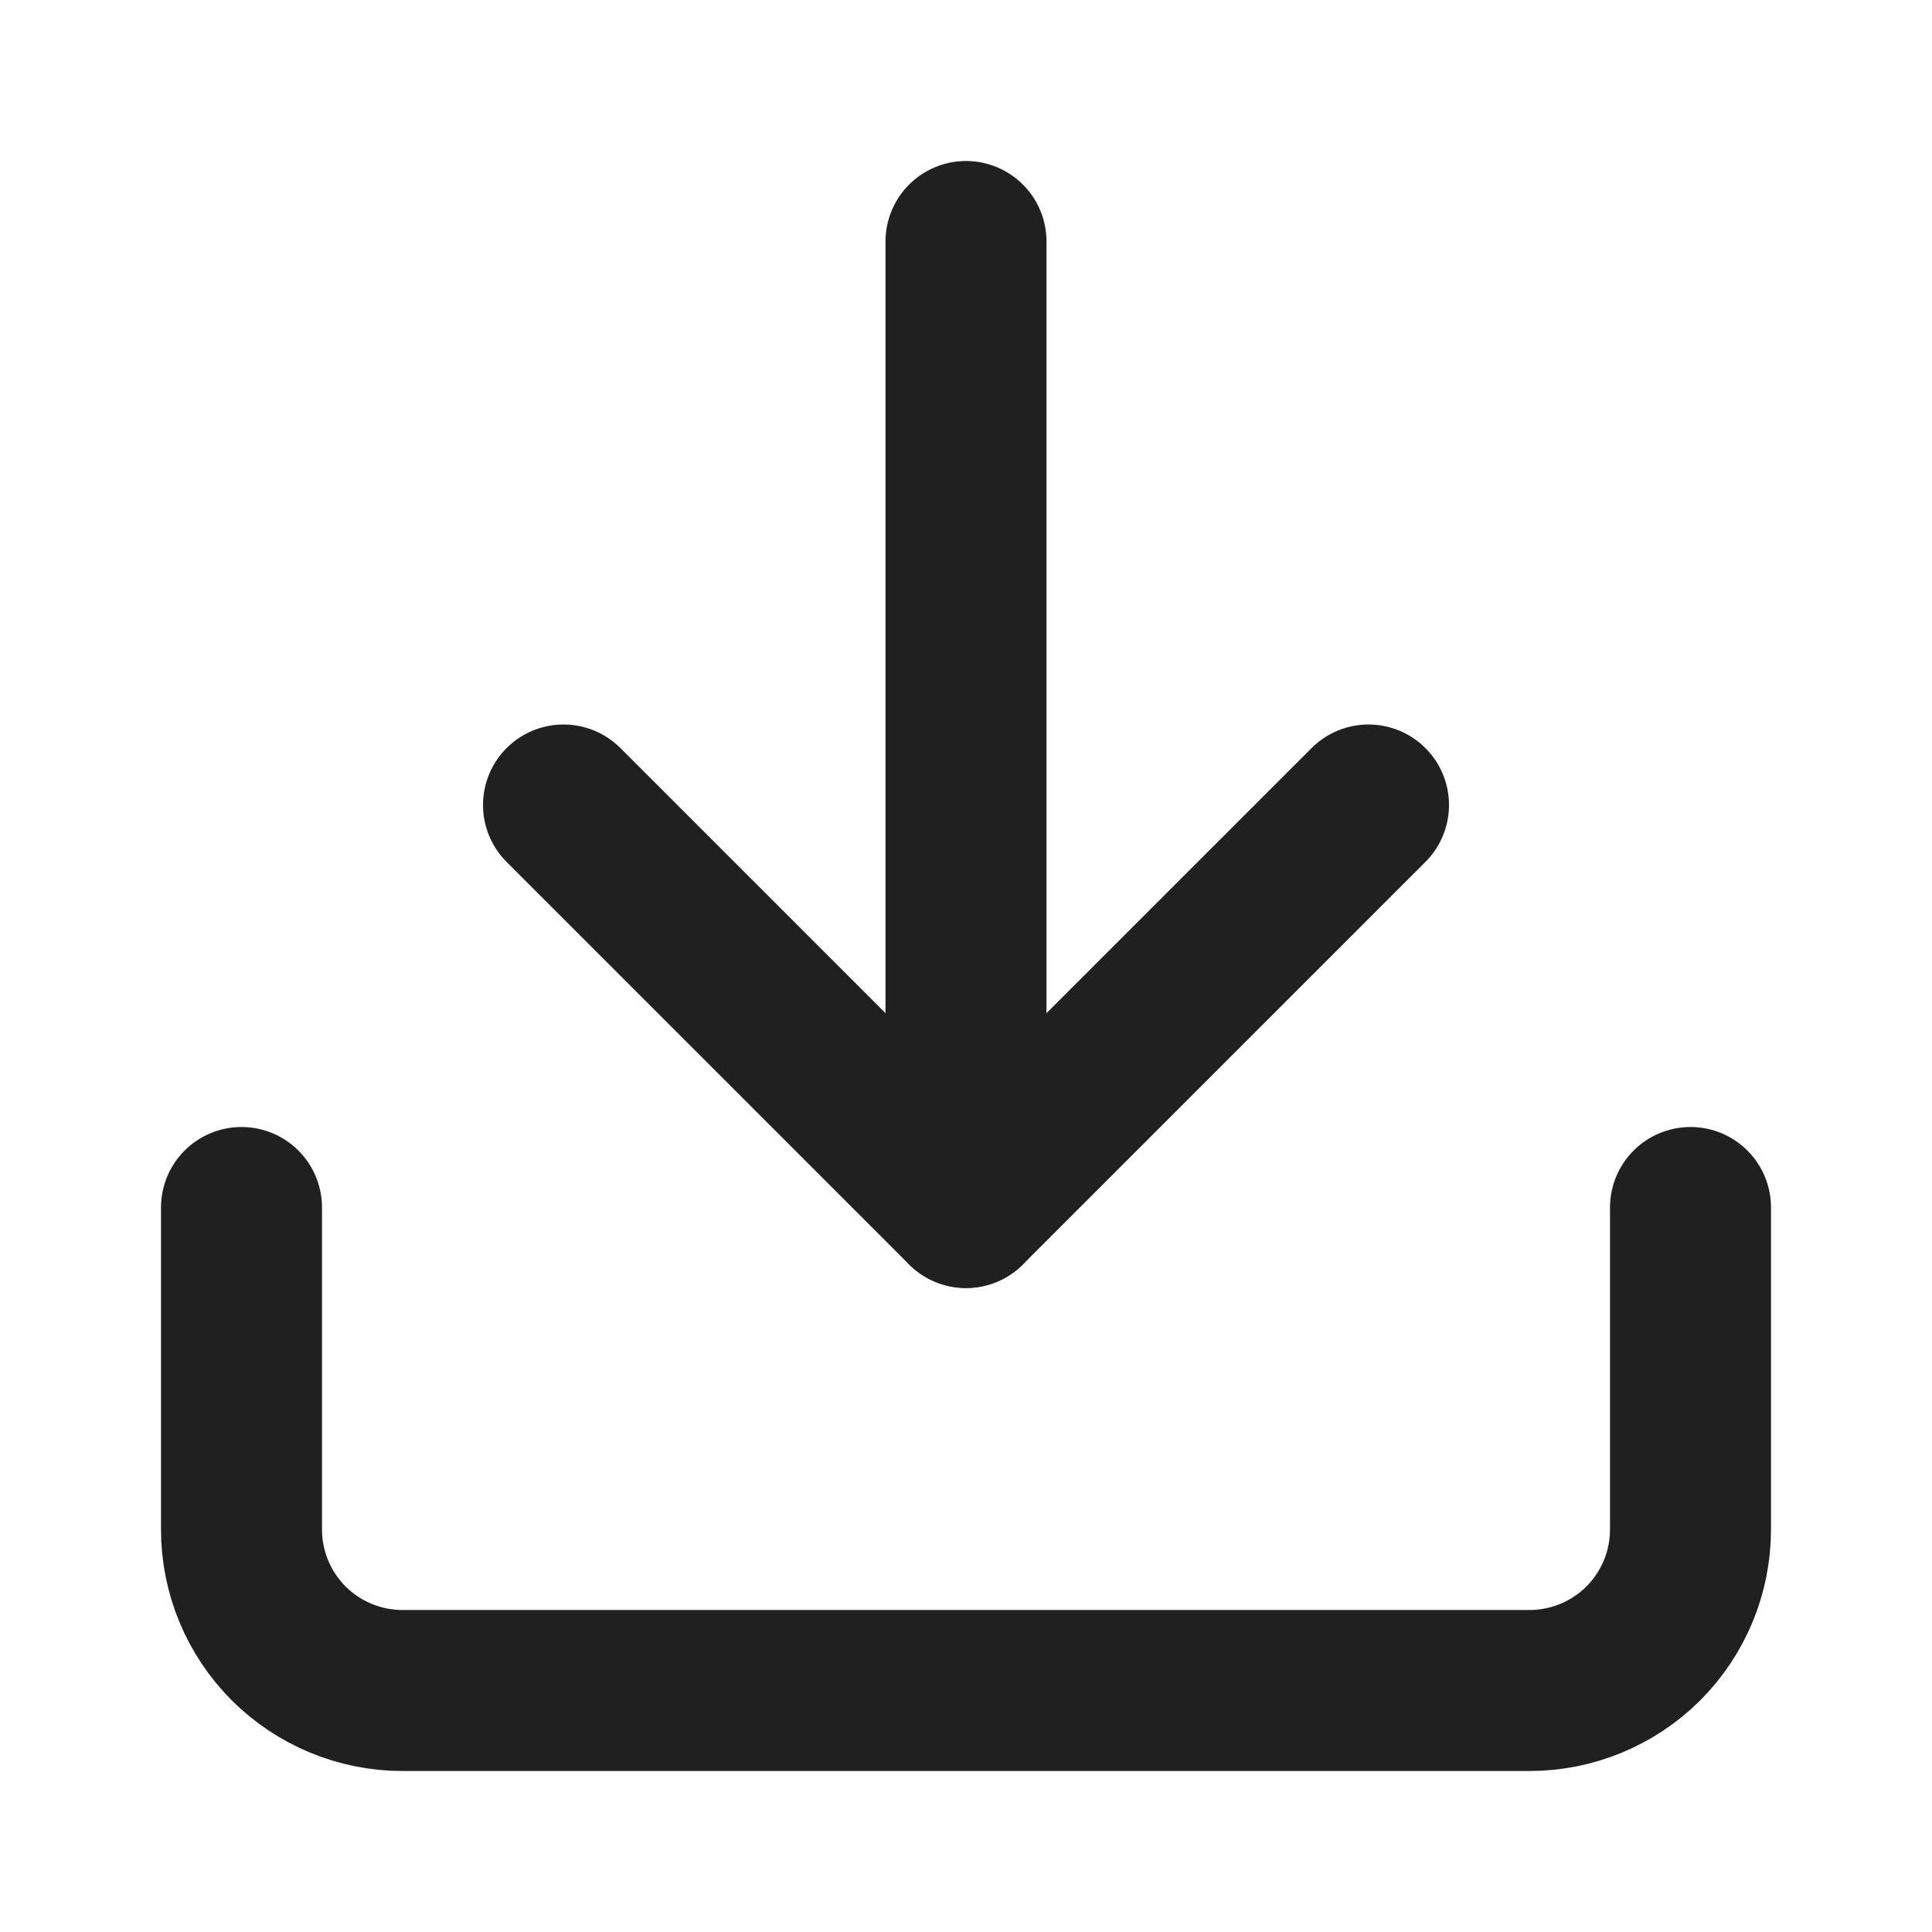 <svg width="18" height="18" viewBox="0 0 18 18" fill="none" xmlns="http://www.w3.org/2000/svg">
<g id="fi:download">
<path id="Vector" d="M15.75 11.25V14.25C15.75 14.648 15.592 15.029 15.311 15.311C15.029 15.592 14.648 15.75 14.25 15.75H3.75C3.352 15.75 2.971 15.592 2.689 15.311C2.408 15.029 2.25 14.648 2.25 14.25V11.25" stroke="#202020" stroke-width="1.5" stroke-linecap="round" stroke-linejoin="round"/>
<path id="Vector_2" d="M5.25 7.5L9 11.25L12.75 7.5" stroke="#202020" stroke-width="1.5" stroke-linecap="round" stroke-linejoin="round"/>
<path id="Vector_3" d="M9 11.25V2.25" stroke="#202020" stroke-width="1.5" stroke-linecap="round" stroke-linejoin="round"/>
</g>
</svg>
